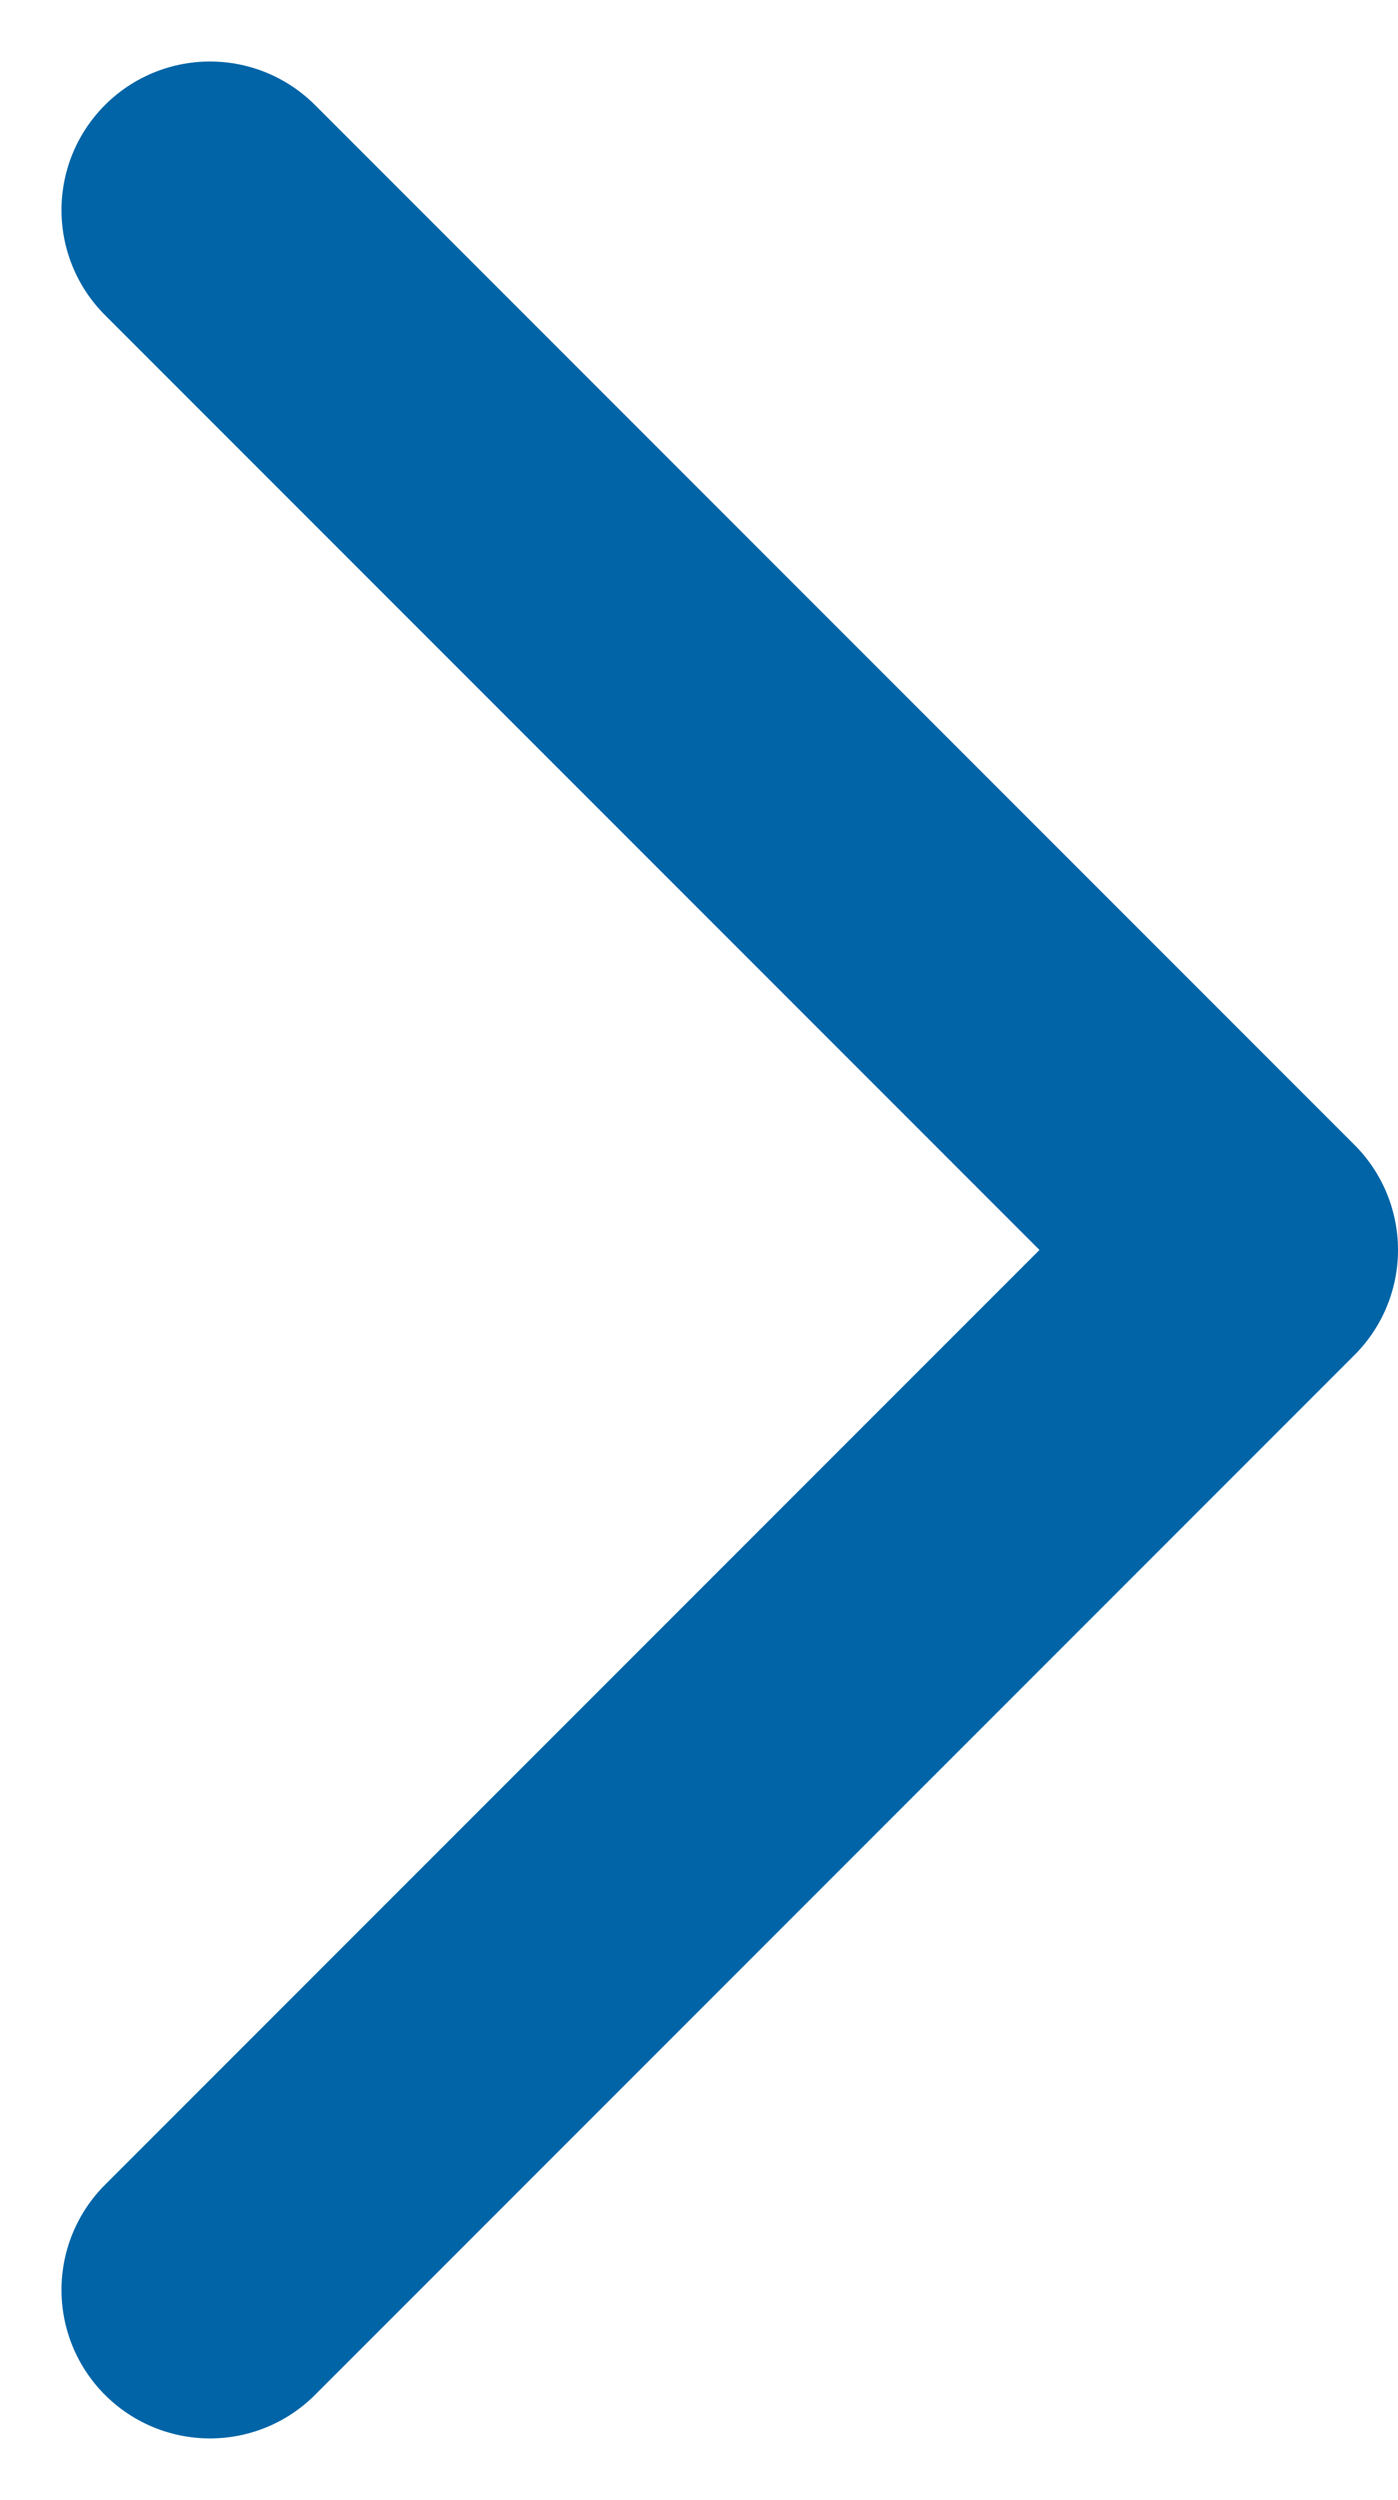 <svg xmlns="http://www.w3.org/2000/svg" width="9.414" height="16.829" viewBox="0 0 9.414 16.829">
  <path id="Path_1105" data-name="Path 1105" d="M4916.537,1251.029l-7,7,7,7" transform="translate(4917.951 1266.443) rotate(180)" fill="none" stroke="#0064a7" stroke-linecap="round" stroke-linejoin="round" stroke-width="2"/>
</svg>
